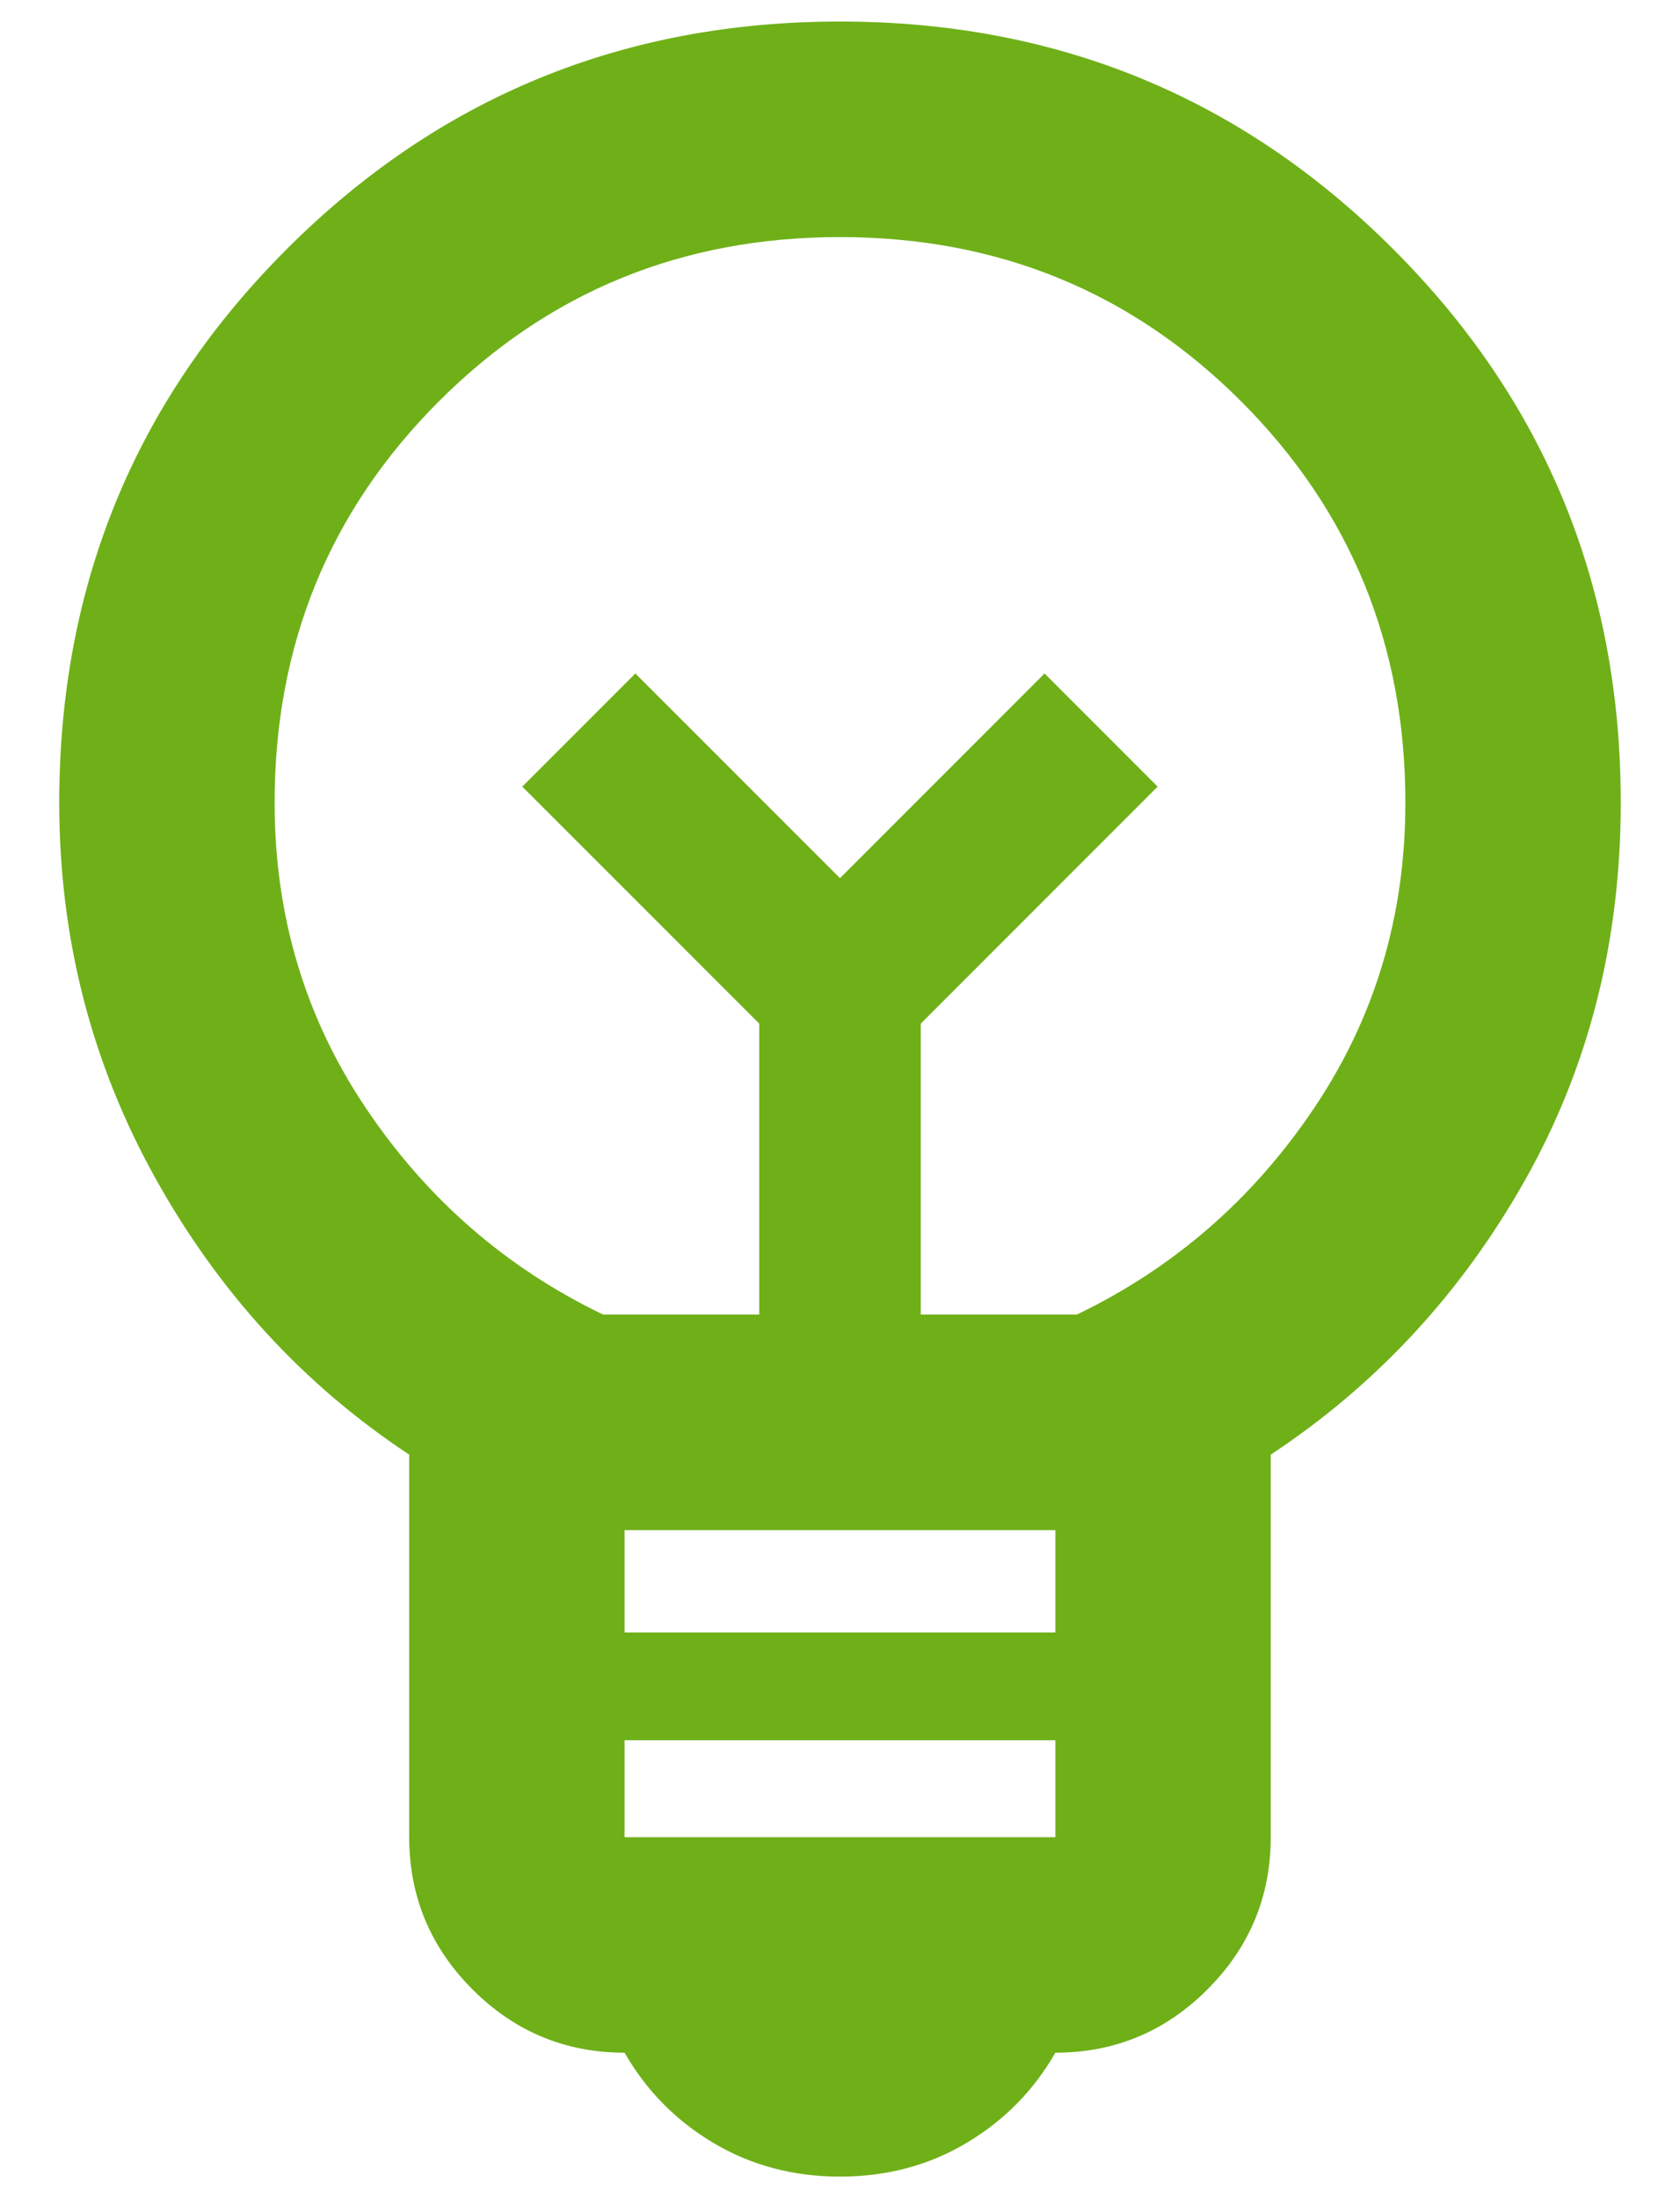 <svg width="26" height="34" viewBox="0 0 26 34" fill="none" xmlns="http://www.w3.org/2000/svg">
<path d="M13 33.667C12.278 33.667 11.625 33.493 11.041 33.146C10.458 32.799 10 32.333 9.666 31.75C8.75 31.75 7.965 31.424 7.312 30.771C6.66 30.118 6.333 29.333 6.333 28.417V22.5C4.694 21.417 3.382 19.986 2.396 18.208C1.41 16.431 0.917 14.5 0.917 12.417C0.917 9.056 2.09 6.201 4.437 3.854C6.785 1.507 9.639 0.333 13 0.333C16.361 0.333 19.215 1.507 21.562 3.854C23.91 6.201 25.083 9.056 25.083 12.417C25.083 14.556 24.59 16.5 23.604 18.25C22.618 20 21.305 21.417 19.666 22.5V28.417C19.666 29.333 19.34 30.118 18.687 30.771C18.035 31.424 17.25 31.75 16.333 31.75C16 32.333 15.541 32.799 14.958 33.146C14.375 33.493 13.722 33.667 13 33.667ZM9.666 28.417H16.333V26.917H9.666V28.417ZM9.666 25.25H16.333V23.667H9.666V25.25ZM9.333 20.333H11.75V15.833L8.083 12.167L9.833 10.417L13 13.583L16.166 10.417L17.916 12.167L14.25 15.833V20.333H16.666C18.166 19.611 19.389 18.549 20.333 17.146C21.278 15.743 21.75 14.167 21.75 12.417C21.75 9.972 20.903 7.903 19.208 6.208C17.514 4.514 15.444 3.667 13 3.667C10.555 3.667 8.486 4.514 6.792 6.208C5.097 7.903 4.25 9.972 4.25 12.417C4.25 14.167 4.722 15.743 5.667 17.146C6.611 18.549 7.833 19.611 9.333 20.333Z" fill="#6FB018"/>
</svg>
